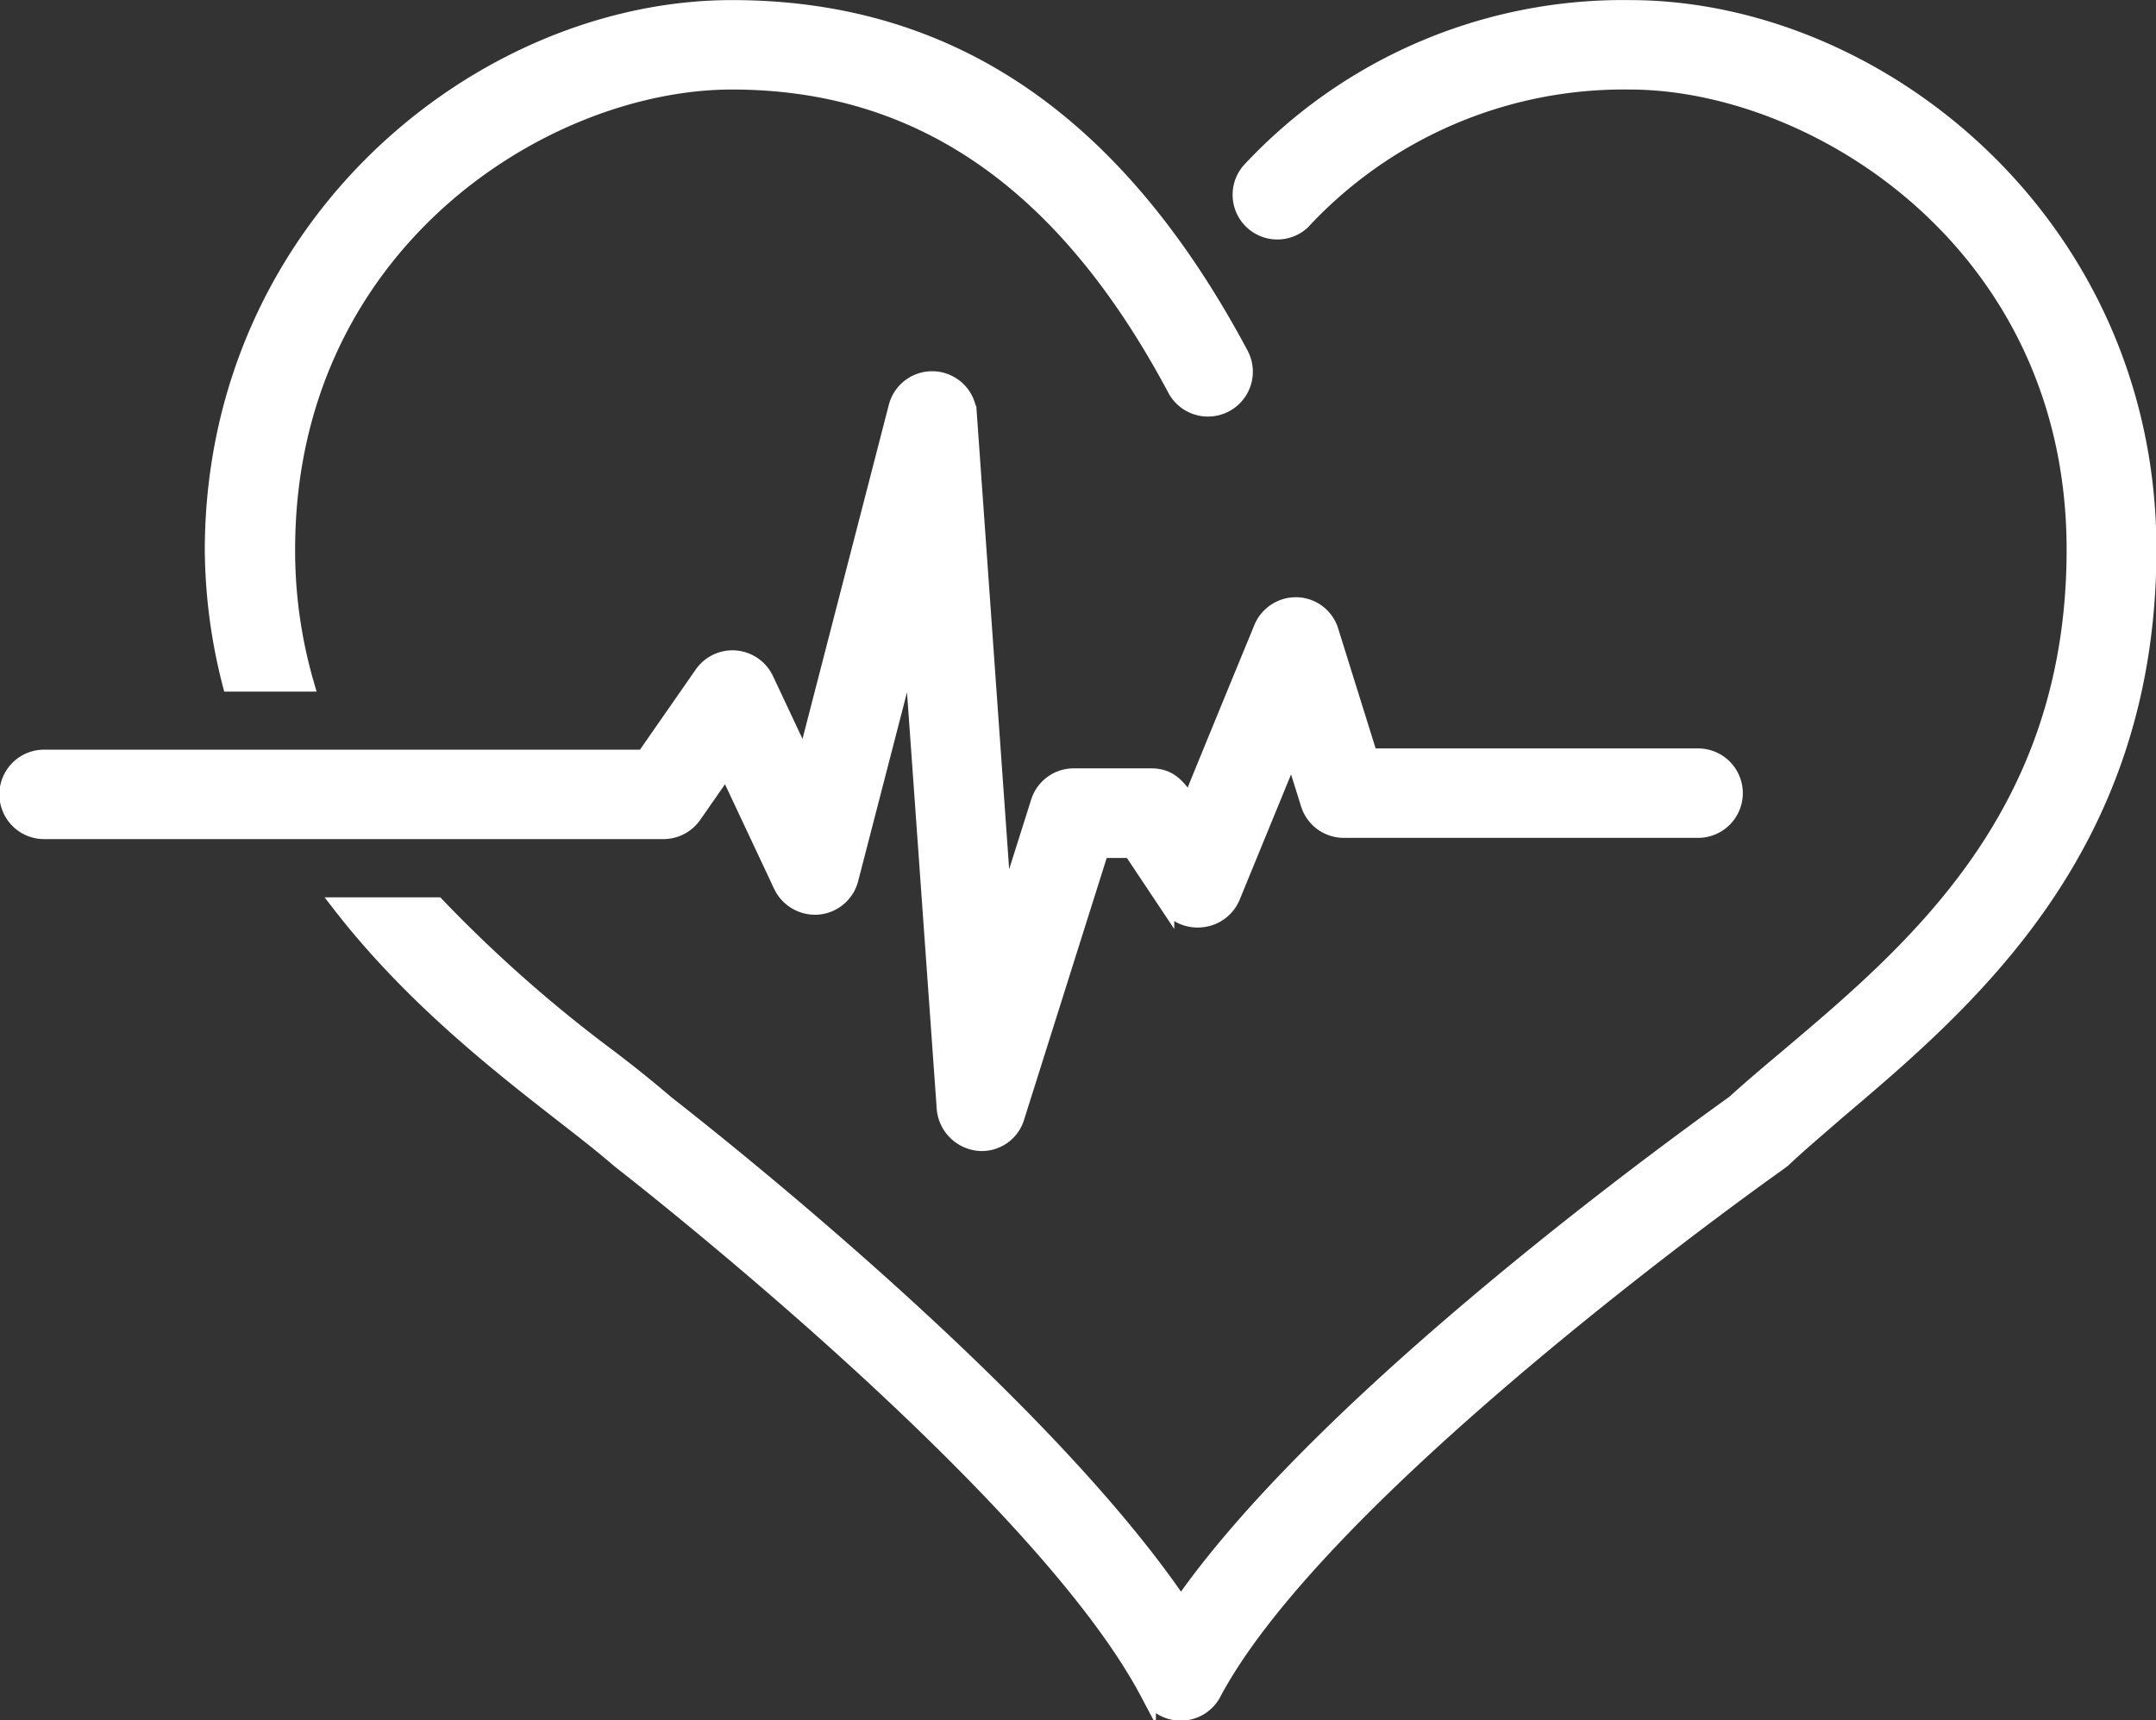 <svg xmlns="http://www.w3.org/2000/svg" viewBox="0 0 122.18 97.52"><rect x="0" y="0" width="122.18" height="97.52" fill="#333333" stroke="none"/><defs><style>.cls-1{fill:#fff;stroke:#fff;stroke-miterlimit:10;stroke-width:0.89px;}</style></defs><title>Asset 3@3x1</title><g id="Layer_2" data-name="Layer 2"><g id="Layer_1-2" data-name="Layer 1"><path class="cls-1" d="M13.05,38.76a31.21,31.21,0,0,1-1-7.61C12.1,12.78,27.29.45,41.48.45,53.83.45,63.26,6.87,70.3,20.07a2.09,2.09,0,1,1-3.69,2C60.36,10.32,52.14,4.63,41.48,4.63s-25.2,9.21-25.2,26.52a27.11,27.11,0,0,0,1.07,7.61ZM92.35.45A28.89,28.89,0,0,0,70.8,9.68a2.09,2.09,0,0,0,3,2.9A24.83,24.83,0,0,1,92.35,4.63c10.57,0,25.21,9.21,25.21,26.52,0,15-9,22.63-16.28,28.78-1.07.9-2.09,1.76-3,2.59C92.52,66.65,74.56,80,66.92,91c-7.7-11.4-25.42-25.54-29.17-28.47-.92-.79-2-1.67-3.31-2.66a78.19,78.19,0,0,1-9.68-8.56H19.3c4,5.16,8.9,9,12.57,11.86,1.2.93,2.27,1.77,3.14,2.52l.17.14c2.43,1.9,23.94,18.9,29.88,30.14a2.08,2.08,0,0,0,1.84,1.12h0A2.08,2.08,0,0,0,68.75,96c5.73-10.83,27.62-26.93,31.94-30l.35-.26C102,64.83,103,64,104,63.12c7.49-6.35,17.76-15,17.76-32C121.74,12.78,106.54.45,92.35.45ZM57.61,63.34l4.78-15.15H64.1l2,3a2.12,2.12,0,0,0,2,.93,2.1,2.1,0,0,0,1.74-1.29l3.38-8.24.94,3a2.09,2.09,0,0,0,2,1.46H96.23a2.09,2.09,0,0,0,0-4.18H77.63l-2.22-7.11a2.07,2.07,0,0,0-1.91-1.46,2.1,2.1,0,0,0-2,1.29S67.83,44.5,67.4,45.6C66.69,44.37,66.1,44,65.23,44H60.86a2.08,2.08,0,0,0-2,1.46l-1.95,6.17-2-28.19a2.09,2.09,0,0,0-4.11-.38L45.6,43.19l-2.2-4.68a2.09,2.09,0,0,0-3.61-.3L36.5,42.94h-34a2.09,2.09,0,0,0,0,4.18H37.59a2.1,2.1,0,0,0,1.72-.89l1.85-2.66,3.12,6.64a2.12,2.12,0,0,0,2.09,1.19,2.09,2.09,0,0,0,1.83-1.56L51.65,36.5l1.88,26.36a2.15,2.15,0,0,0,2,1.94A2.06,2.06,0,0,0,57.61,63.34Z"/></g></g></svg>